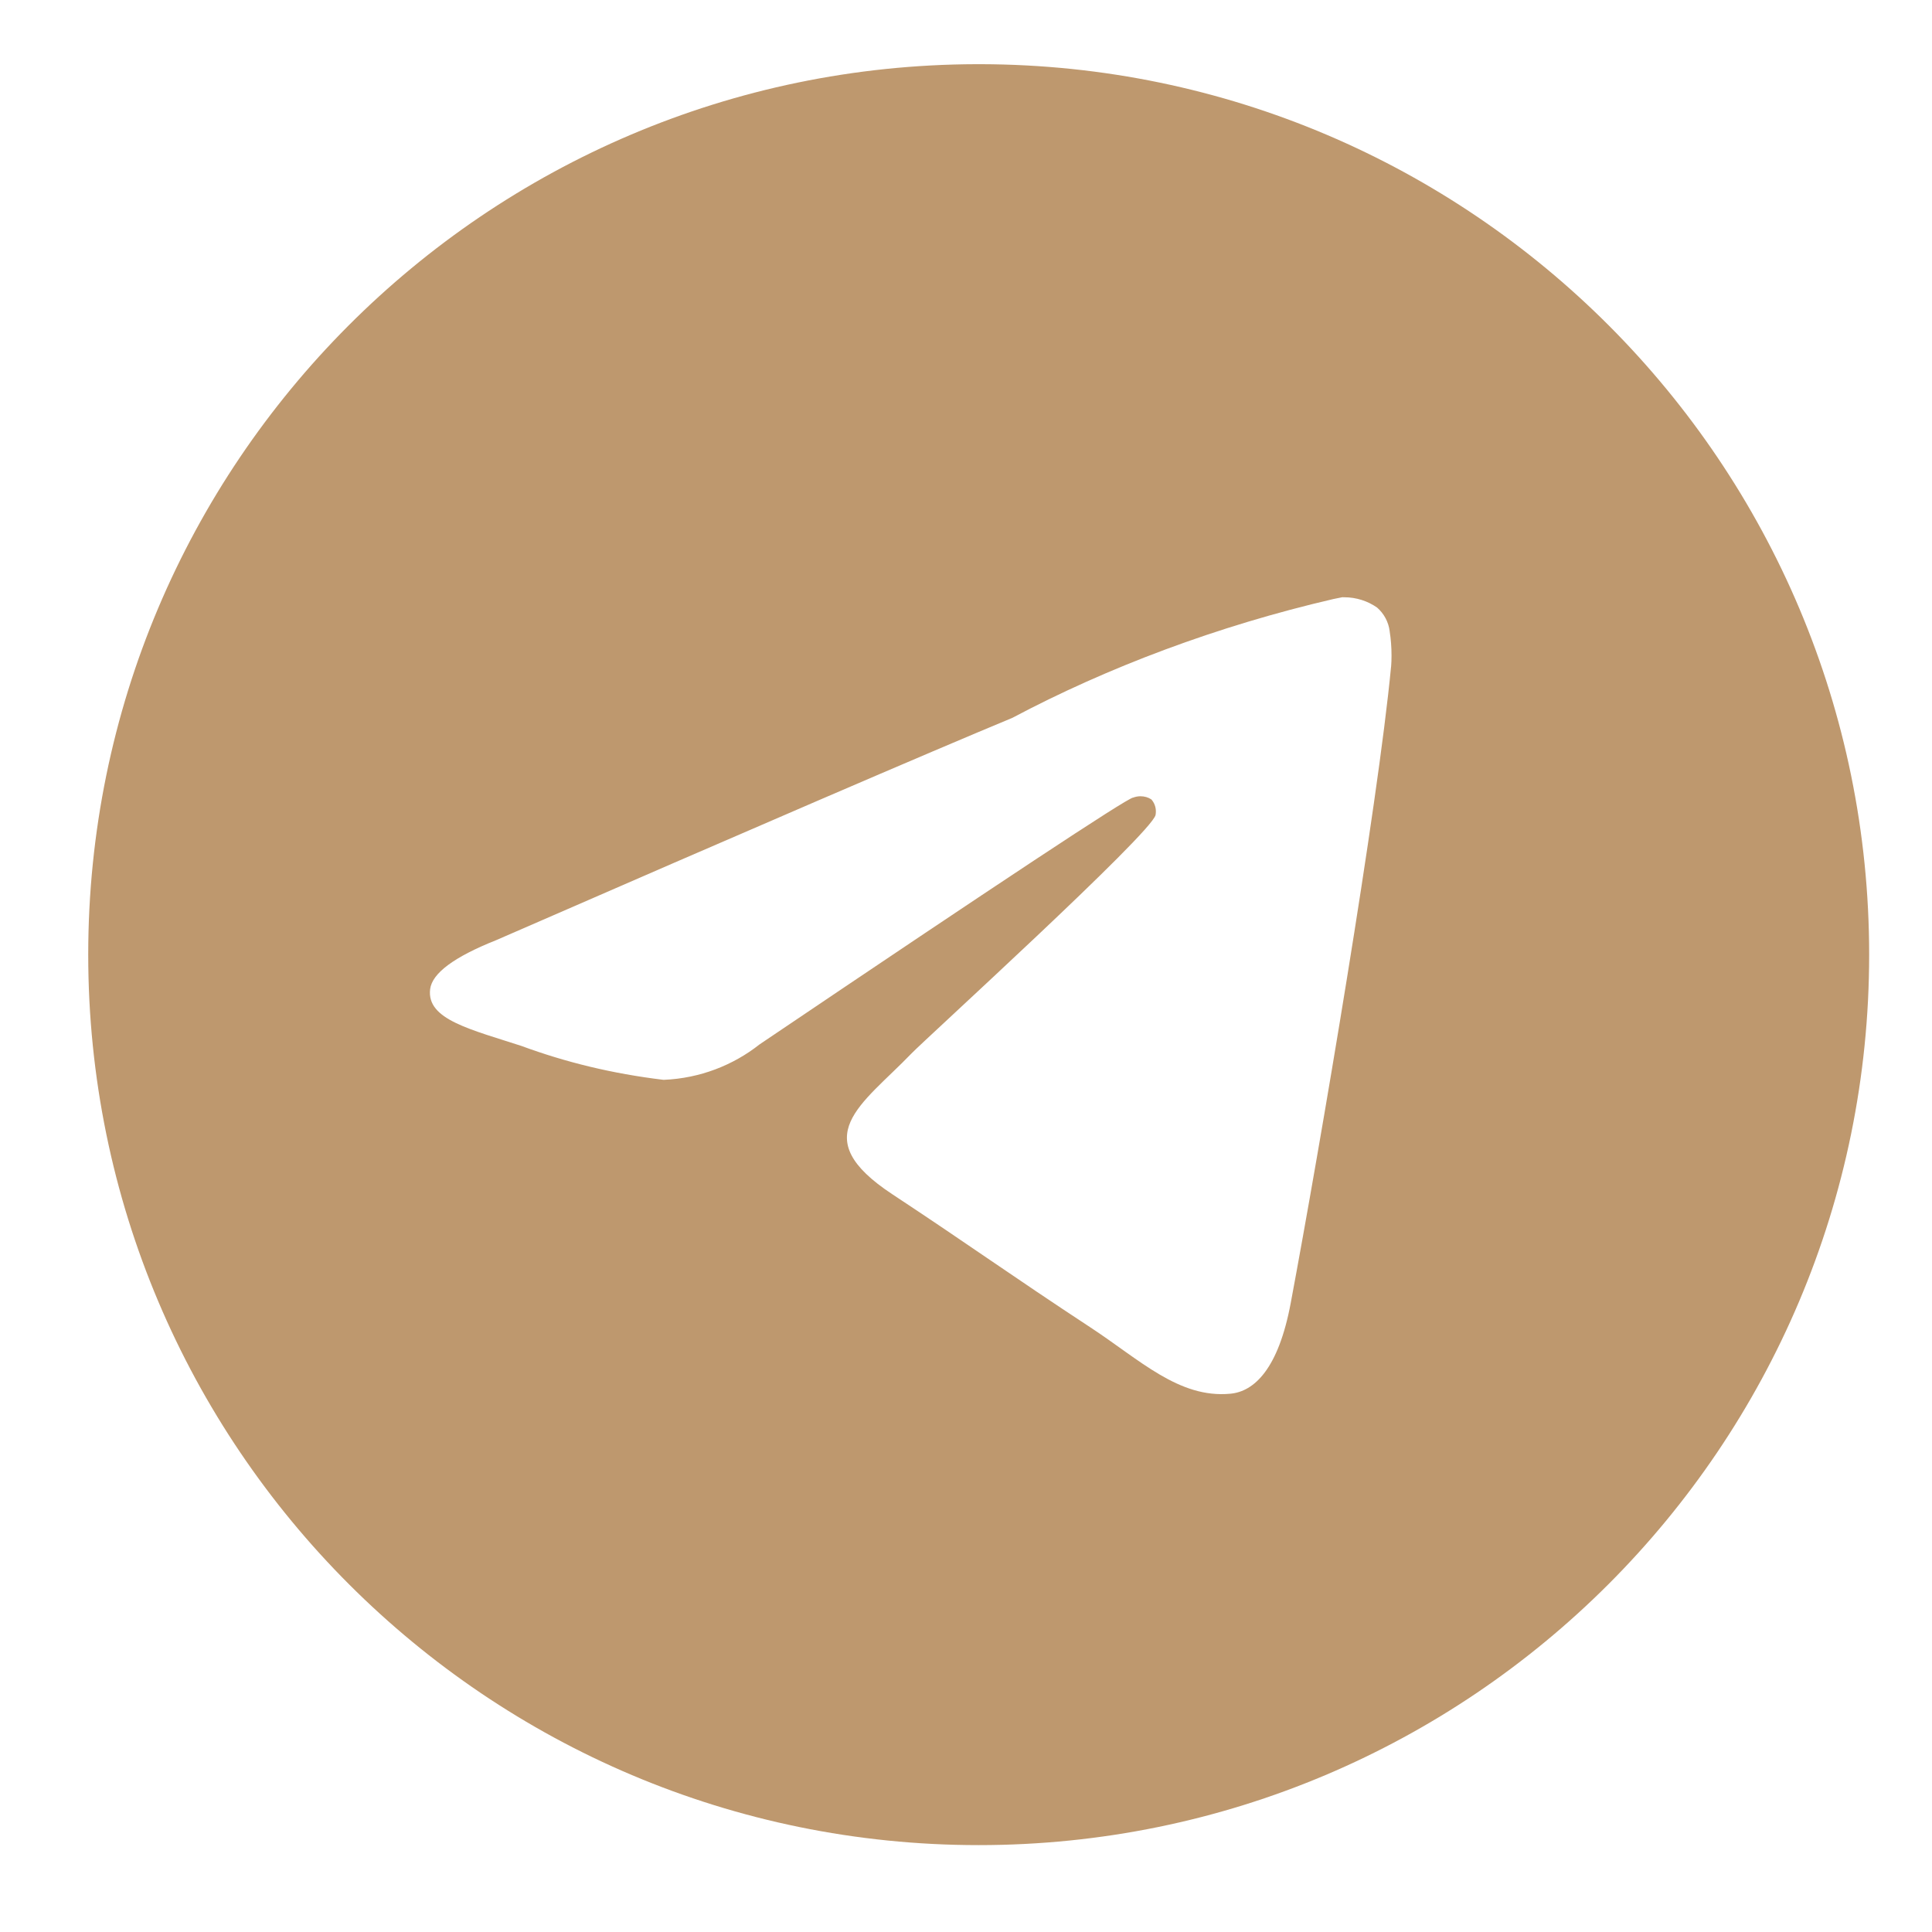 <svg width="36" height="36" viewBox="0 0 36 36" fill="none" xmlns="http://www.w3.org/2000/svg">
<path d="M25.02 11.129C25.026 11.129 25.035 11.129 25.044 11.129C25.274 11.129 25.488 11.2 25.663 11.323L25.66 11.321C25.788 11.433 25.874 11.589 25.895 11.765V11.769C25.917 11.903 25.929 12.057 25.929 12.215C25.929 12.287 25.927 12.357 25.921 12.428V12.418C25.673 15.028 24.598 21.357 24.051 24.279C23.82 25.517 23.365 25.931 22.924 25.97C21.967 26.06 21.24 25.338 20.312 24.73C18.86 23.777 18.039 23.184 16.63 22.255C15 21.183 16.057 20.592 16.985 19.629C17.228 19.375 21.449 15.536 21.532 15.187C21.536 15.166 21.538 15.143 21.538 15.119C21.538 15.033 21.506 14.955 21.454 14.896C21.397 14.858 21.326 14.837 21.251 14.837C21.201 14.837 21.154 14.847 21.11 14.864L21.112 14.862C20.966 14.896 18.647 16.428 14.153 19.461C13.663 19.848 13.043 20.093 12.369 20.121H12.363C11.407 20.006 10.54 19.793 9.717 19.49L9.799 19.516C8.765 19.179 7.945 19.002 8.015 18.431C8.053 18.134 8.462 17.831 9.242 17.52C14.052 15.424 17.259 14.043 18.864 13.376C20.635 12.436 22.687 11.663 24.846 11.162L25.019 11.127L25.02 11.129ZM18.198 1.196C9.051 1.218 1.644 8.639 1.644 17.789C1.644 26.952 9.072 34.381 18.236 34.381C27.401 34.381 34.829 26.953 34.829 17.789C34.829 8.639 27.422 1.218 18.277 1.196H18.275C18.249 1.196 18.223 1.196 18.198 1.196Z" fill="#BE986E"/>
</svg>
